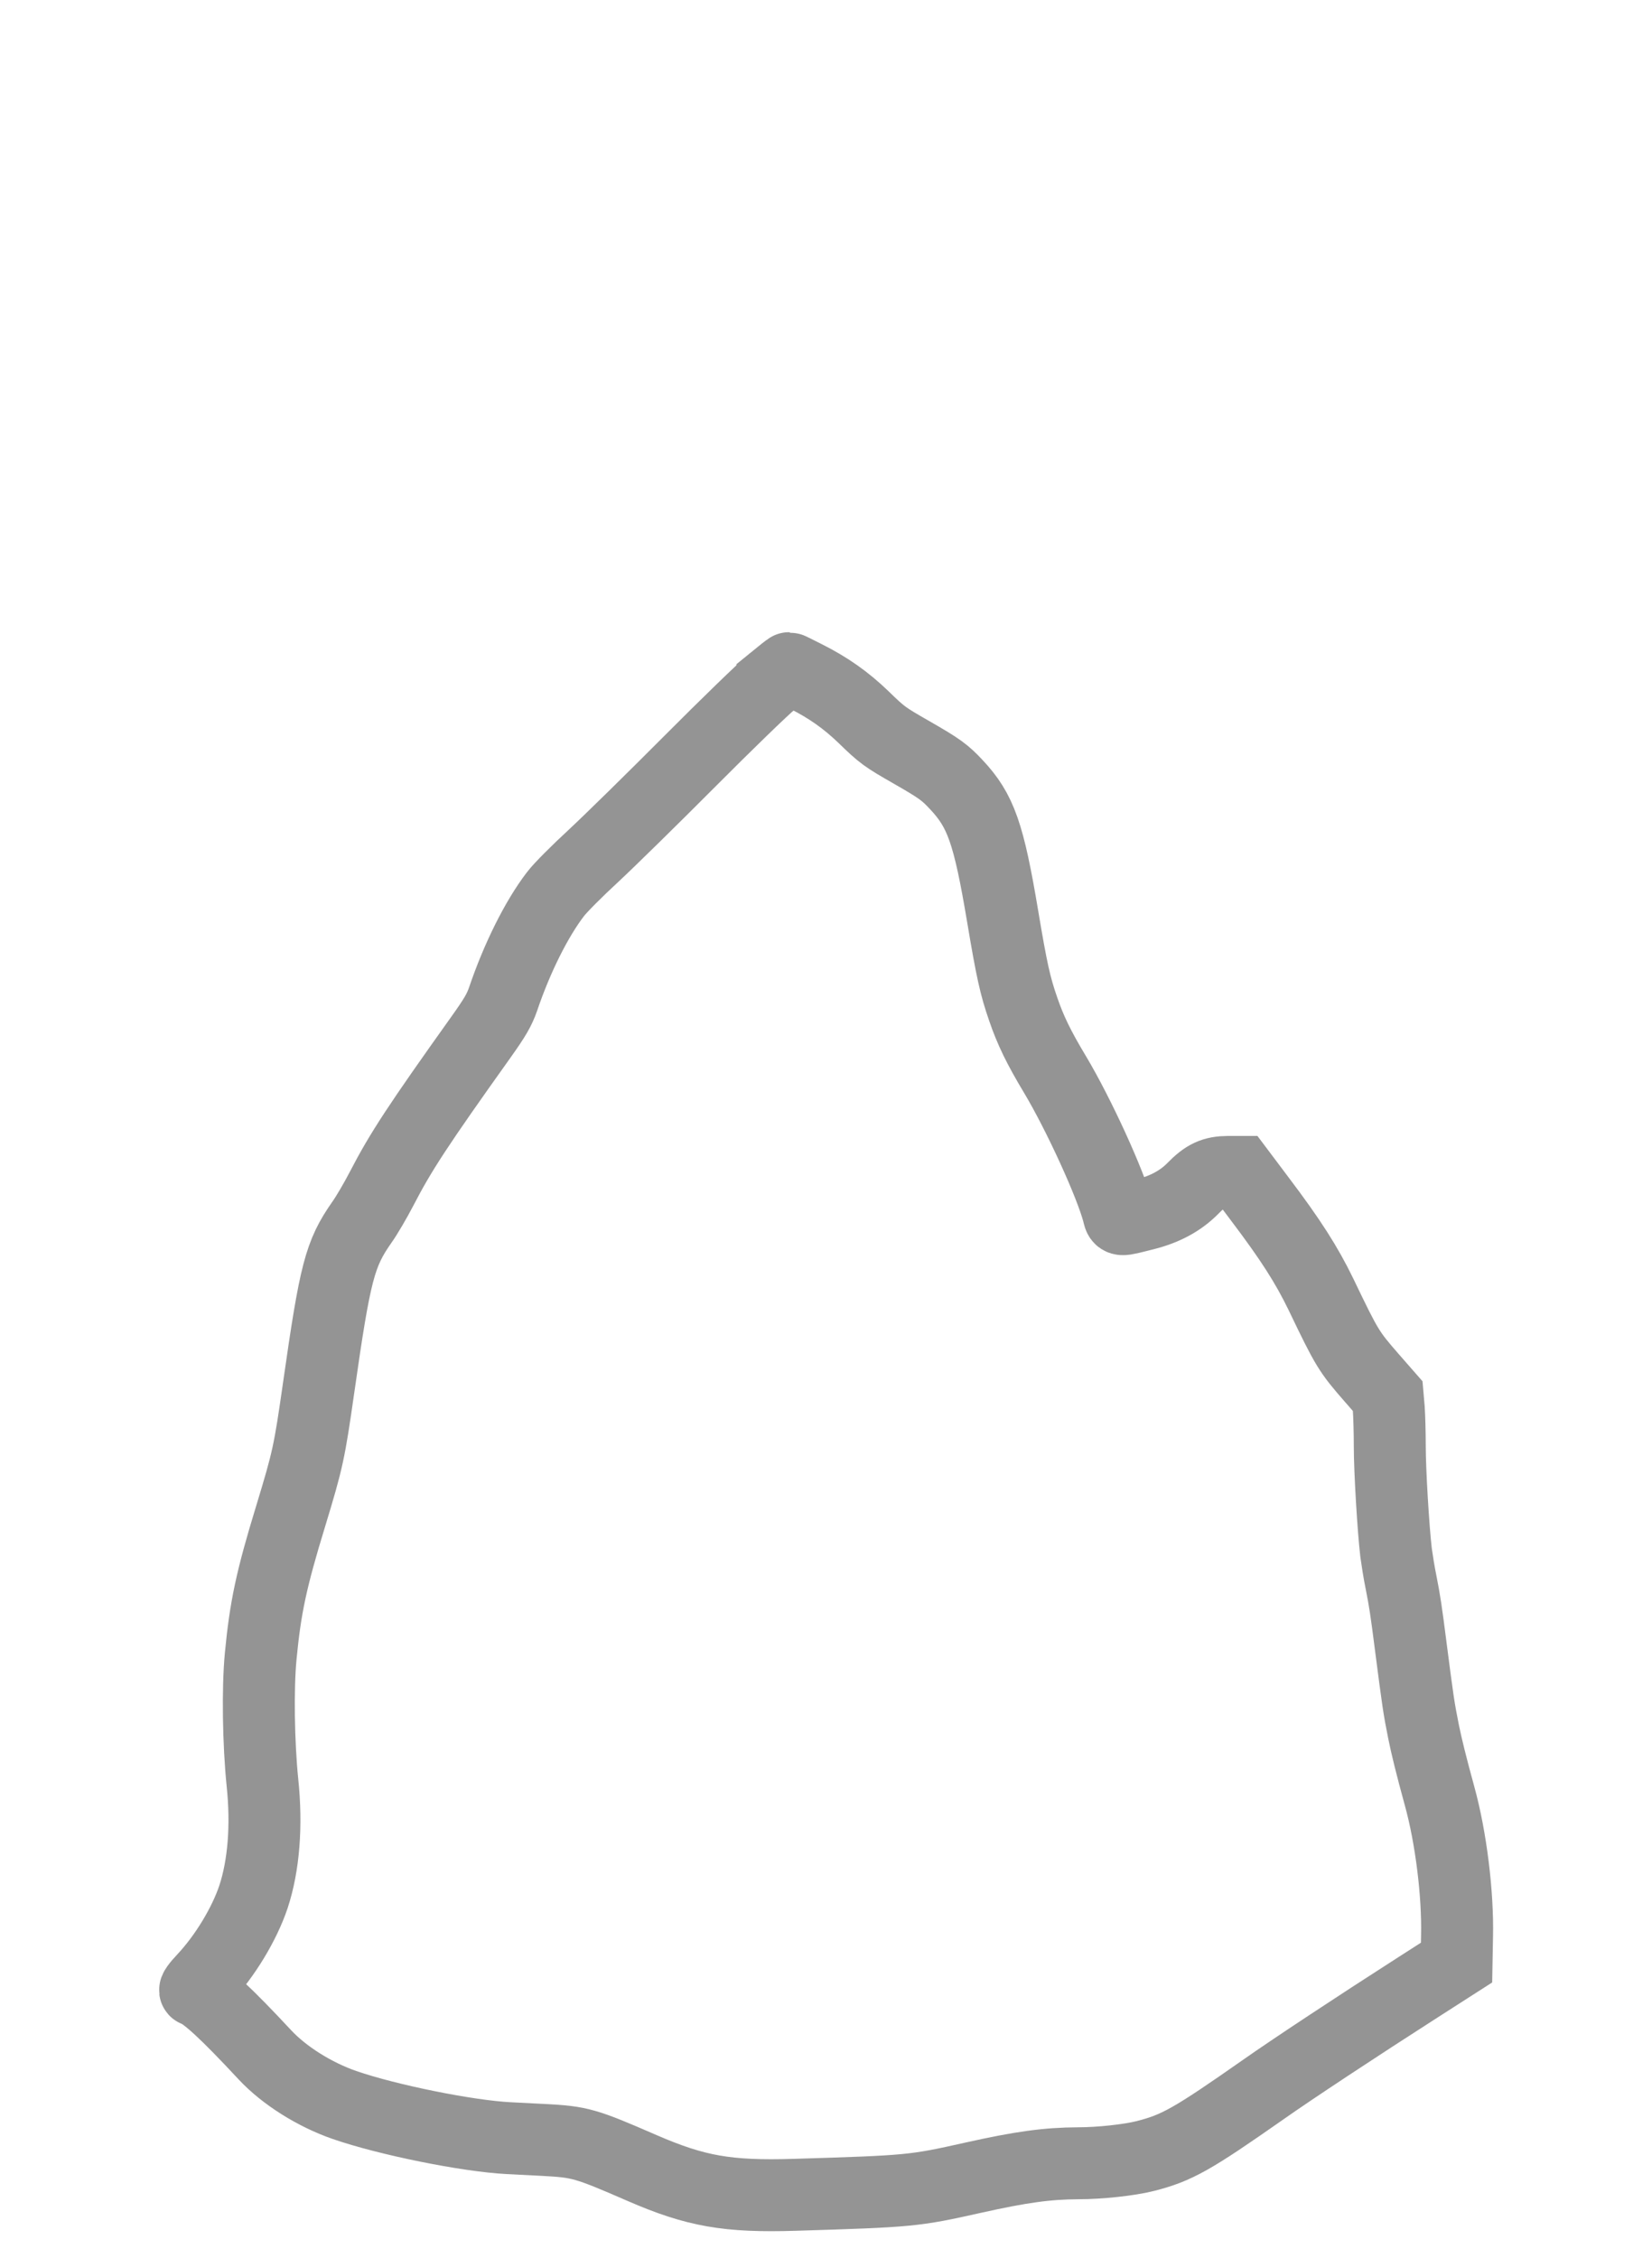 <?xml version="1.0" encoding="UTF-8" standalone="no"?>
<svg
   width="150"
   height="205"
   preserveAspectRatio="xMidYMid"
   version="1.0"
   viewBox="0 0 112.5 153.75"
   id="svg8"
   sodipodi:docname="stone.svg"
   inkscape:version="1.2.2 (b0a84865, 2022-12-01)"
   xmlns:inkscape="http://www.inkscape.org/namespaces/inkscape"
   xmlns:sodipodi="http://sodipodi.sourceforge.net/DTD/sodipodi-0.dtd"
   xmlns="http://www.w3.org/2000/svg"
   xmlns:svg="http://www.w3.org/2000/svg">
  <defs
     id="defs12" />
  <sodipodi:namedview
     id="namedview10"
     pagecolor="#ffffff"
     bordercolor="#000000"
     borderopacity="0.25"
     inkscape:showpageshadow="2"
     inkscape:pageopacity="0.0"
     inkscape:pagecheckerboard="0"
     inkscape:deskcolor="#d1d1d1"
     showgrid="false"
     inkscape:zoom="0.14382951"
     inkscape:cx="-1331.4375"
     inkscape:cy="-323.29944"
     inkscape:window-width="1800"
     inkscape:window-height="1097"
     inkscape:window-x="0"
     inkscape:window-y="44"
     inkscape:window-maximized="1"
     inkscape:current-layer="svg8" />
  <g
     transform="matrix(.1 0 0 -.1 0 1034)"
     id="g6"
     style="stroke-width:48.998;stroke-dasharray:none">
    <path
       d="m526.03 9876.1c-5.918-4.822-31.344-29.481-56.331-54.577-24.987-25.097-54.468-54.03-65.537-64.331-11.069-10.192-22.795-21.919-25.974-26.193-12.822-16.768-26.083-43.289-35.618-71.455-2.521-7.233-5.48-12.384-15.014-25.754-42.96-60.276-54.577-77.921-67.729-103.35-4.055-7.781-10.083-18.192-13.48-22.905-14.905-21.371-18.083-33.535-29.261-111.89-6.466-45.152-7.343-49.207-19.179-88.222-13.151-42.96-17.206-62.03-20.384-95.346-2.082-21.7-1.534-59.18 1.205-86.031 3.069-29.371 0.877-56.55-6.137-77.811-6.247-18.631-19.508-40.44-33.864-55.783-4.384-4.603-6.576-7.781-5.699-8 6.904-2.411 20.932-15.343 47.344-43.728 13.151-14.138 33.974-27.179 54.249-34.193 29.481-10.192 83.839-21.151 111.78-22.576 6.028-0.329 16.658-0.877 23.562-1.206 25.097-1.315 28.604-2.301 67.4-19.179 36.385-15.781 58.084-19.617 103.89-18.192 78.688 2.411 81.099 2.63 121.32 11.617 32.878 7.343 50.522 9.754 71.783 9.863 14.685 0 34.851 2.192 45.591 4.932 21.59 5.48 32.001 11.398 80.332 45.262 19.288 13.59 65.098 43.837 105.32 69.592l26.302 16.877 0.329 17.973c0.658 28.823-4.165 67.4-11.836 95.236-5.699 20.713-8.987 34.193-10.959 43.947-3.288 16.439-3.836 20.384-8.767 58.523-3.069 24.11-4.055 30.576-6.576 43.289-1.315 6.356-2.74 15.453-3.397 20.275-1.863 15.891-4.274 55.564-4.274 72.331 0 9.096-0.329 20.384-0.658 25.316l-0.767 8.877-10.74 12.274c-15.672 17.973-16.877 19.836-34.741 57.098-9.754 20.056-20.494 36.933-41.536 64.77l-13.918 18.521h-7.781c-10.083-0.11-15.453-2.521-24.001-11.288-8.329-8.439-19.069-14.247-32.768-17.644-17.864-4.493-16.549-4.603-18.083 1.315-5.151 19.508-26.85 66.961-42.96 93.921-11.069 18.412-16.768 30.138-21.699 44.604-5.48 15.781-7.781 26.193-13.918 62.797-9.535 56.879-14.905 72.222-31.563 89.976-7.891 8.439-11.288 10.959-30.576 22.028-18.193 10.412-19.946 11.617-32.659 24.001-11.946 11.507-24.001 20.055-39.563 27.836-5.918 3.069-10.959 5.48-11.178 5.48s-5.261-3.945-11.288-8.877z"
       fill="none"
       stroke="#949494"
       stroke-width="85.34"
       id="path4"
       style="stroke-width:48.998;stroke-dasharray:none" />
  </g>
</svg>
